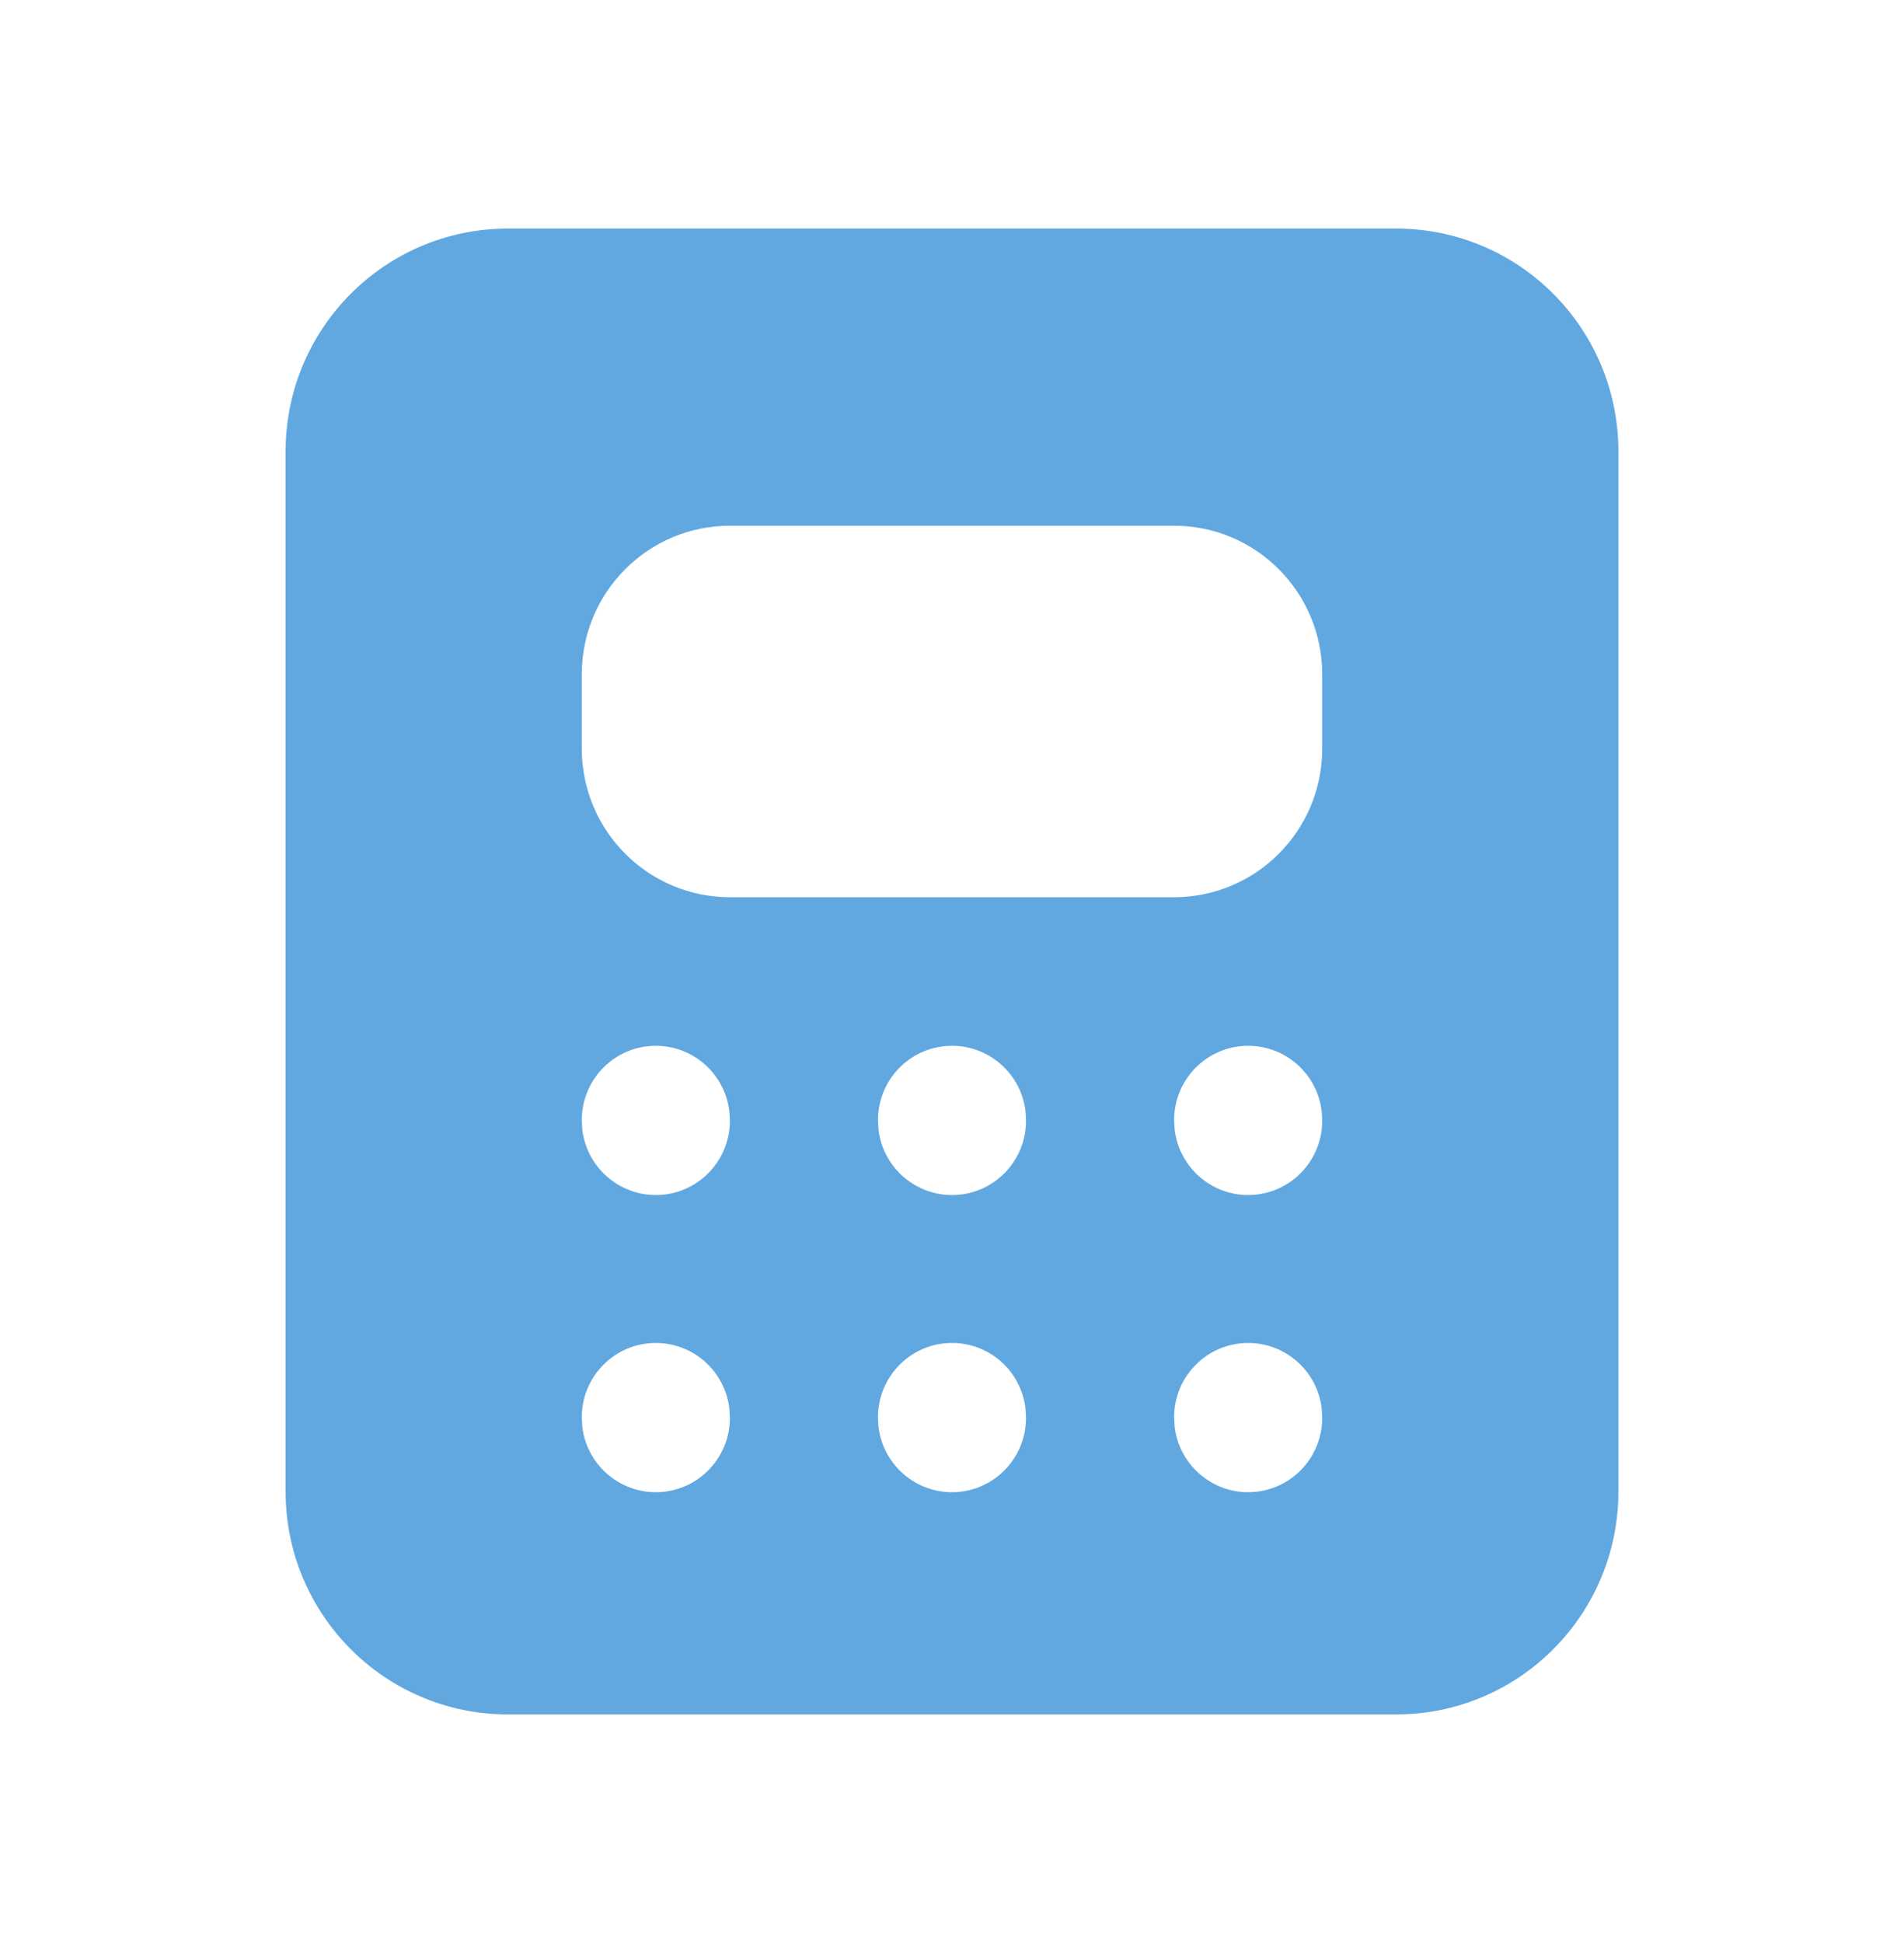 <svg width="50" height="51" viewBox="0 0 50 51" fill="none" xmlns="http://www.w3.org/2000/svg">
<path d="M36.667 6C39.888 6 42.5 8.619 42.5 11.85V39.15C42.5 42.381 39.888 45 36.667 45H13.333C10.112 45 7.5 42.381 7.5 39.15V11.85C7.5 8.619 10.112 6 13.333 6H36.667ZM17.222 35.25C16.148 35.25 15.278 36.123 15.278 37.2L15.291 37.448C15.418 38.517 16.386 39.281 17.452 39.154C18.429 39.037 19.166 38.206 19.167 37.219L19.153 36.972C19.038 35.99 18.208 35.25 17.222 35.25ZM25 35.25C23.926 35.25 23.056 36.123 23.056 37.2L23.069 37.448C23.196 38.517 24.163 39.281 25.23 39.154C26.207 39.037 26.943 38.206 26.944 37.219L26.931 36.972C26.816 35.99 25.986 35.25 25 35.25ZM32.778 35.25C31.704 35.25 30.833 36.123 30.833 37.2L30.847 37.448C30.974 38.517 31.941 39.281 33.007 39.154C33.985 39.037 34.721 38.206 34.722 37.219L34.709 36.972C34.593 35.99 33.764 35.25 32.778 35.25ZM17.222 27.45C16.148 27.45 15.278 28.323 15.278 29.4L15.291 29.648C15.418 30.717 16.386 31.481 17.452 31.354C18.429 31.237 19.166 30.407 19.167 29.419L19.153 29.172C19.038 28.19 18.208 27.45 17.222 27.45ZM25 27.45C23.926 27.45 23.056 28.323 23.056 29.4L23.069 29.648C23.196 30.717 24.163 31.481 25.23 31.354C26.207 31.237 26.943 30.407 26.944 29.419L26.931 29.172C26.816 28.19 25.986 27.45 25 27.45ZM32.778 27.45C31.704 27.45 30.833 28.323 30.833 29.4L30.847 29.648C30.974 30.717 31.941 31.481 33.007 31.354C33.985 31.237 34.721 30.407 34.722 29.419L34.709 29.172C34.593 28.19 33.764 27.45 32.778 27.45ZM30.833 13.8H19.167C17.019 13.8 15.278 15.546 15.278 17.7V19.65C15.278 21.804 17.019 23.55 19.167 23.55H30.833C32.981 23.55 34.722 21.804 34.722 19.65V17.7C34.722 15.546 32.981 13.8 30.833 13.8Z" fill="#61A8E1"/>
</svg>
